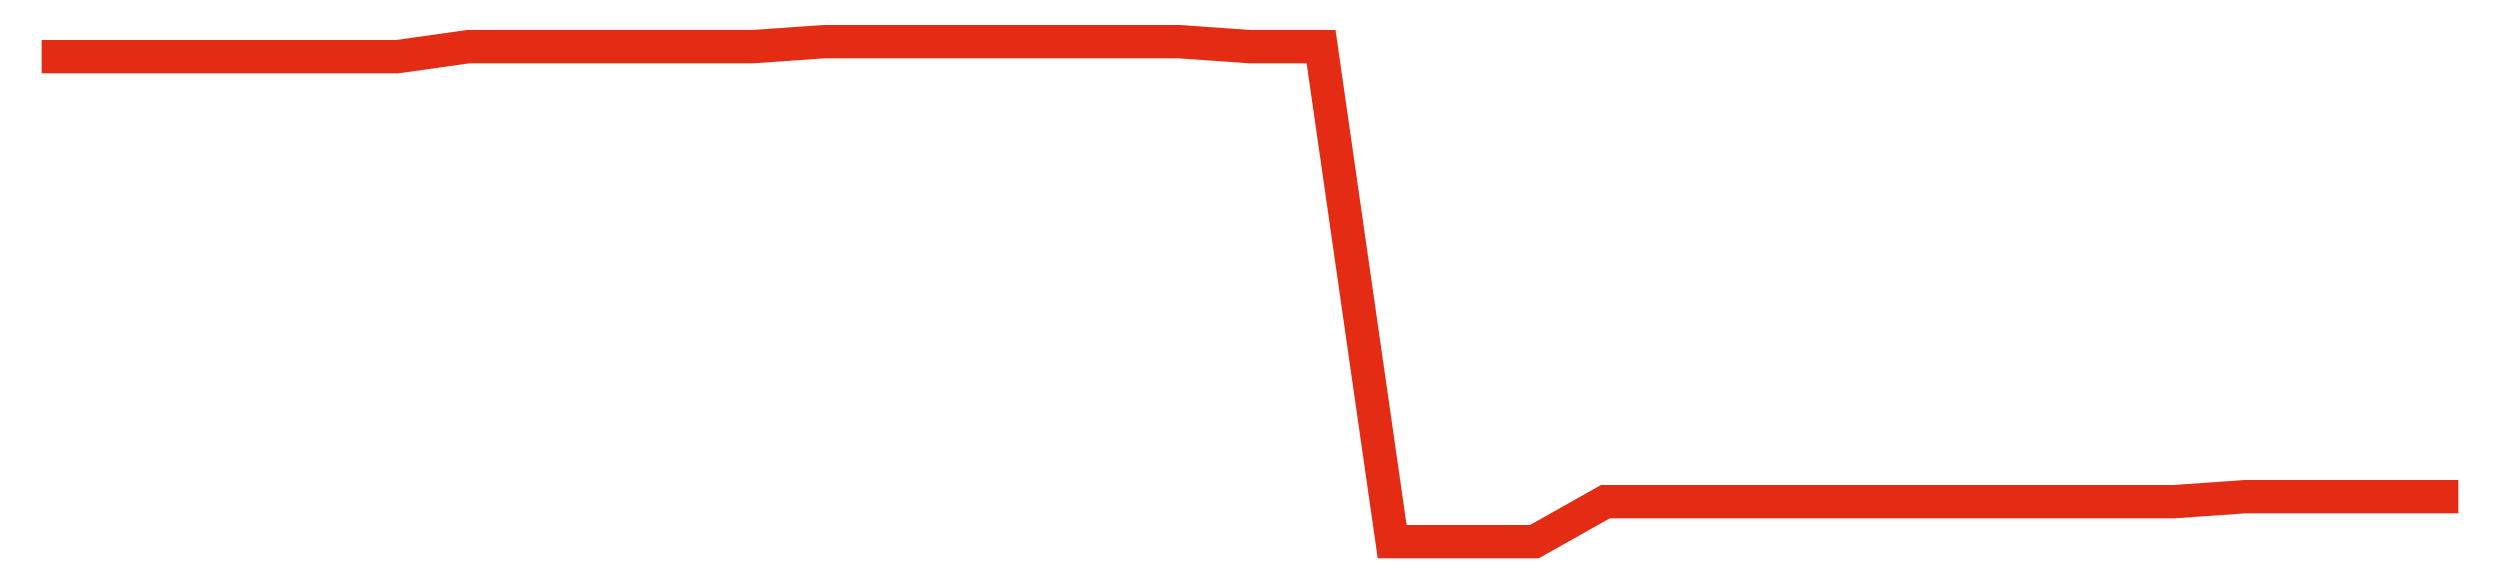 <svg width="300" height="70" viewBox="0 0 300 70" xmlns="http://www.w3.org/2000/svg">
    <path d="M 5,6.8 L 13.529,6.8 L 22.059,6.8 L 30.588,6.8 L 39.118,6.8 L 47.647,6.8 L 56.176,5.6 L 64.706,5.6 L 73.235,5.6 L 81.765,5.6 L 90.294,5.6 L 98.824,5 L 107.353,5 L 115.882,5 L 124.412,5 L 132.941,5 L 141.471,5 L 150,5.6 L 158.529,5.6 L 167.059,65 L 175.588,65 L 184.118,65 L 192.647,60.2 L 201.176,60.2 L 209.706,60.2 L 218.235,60.2 L 226.765,60.2 L 235.294,60.2 L 243.824,60.2 L 252.353,60.2 L 260.882,60.2 L 269.412,59.6 L 277.941,59.6 L 286.471,59.6 L 295,59.6" fill="none" stroke="#E32C13" stroke-width="4"/>
</svg>